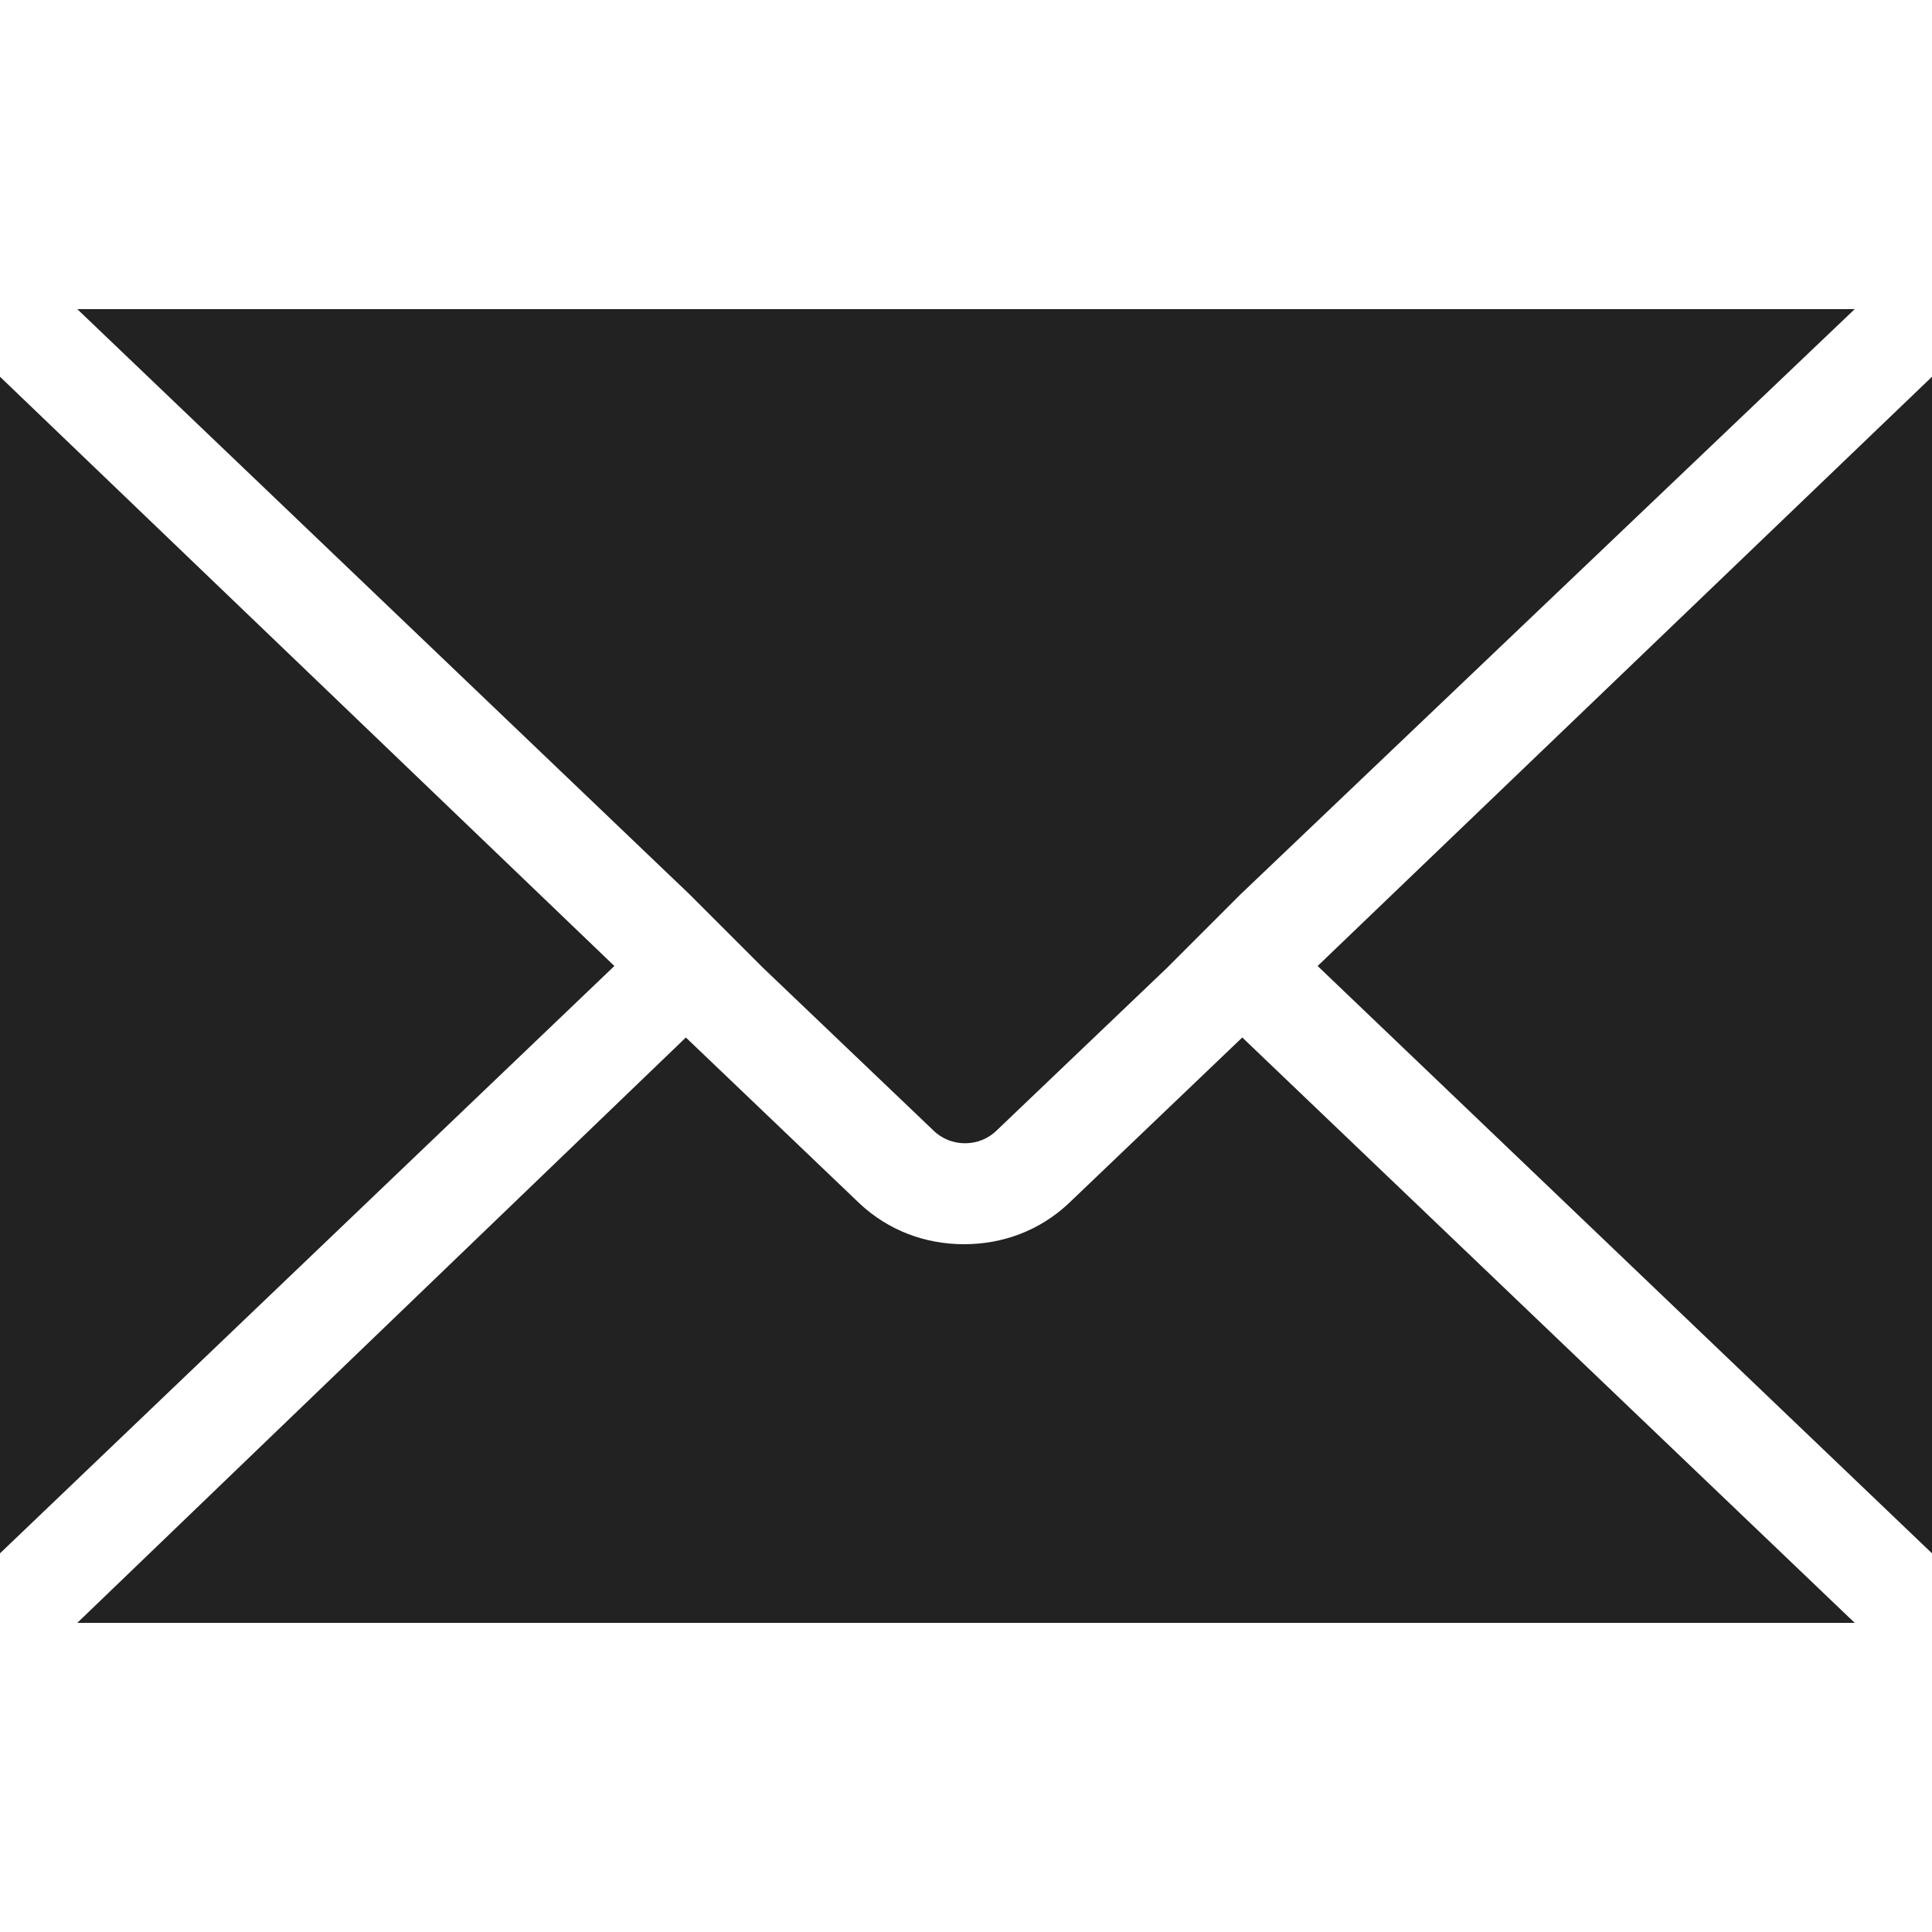 <?xml version="1.0" encoding="utf-8"?>
<!-- Generator: Adobe Illustrator 27.7.0, SVG Export Plug-In . SVG Version: 6.00 Build 0)  -->
<svg version="1.1" id="圖層_1" xmlns="http://www.w3.org/2000/svg" xmlns:xlink="http://www.w3.org/1999/xlink" x="0px" y="0px"
	 viewBox="0 0 100 100" style="enable-background:new 0 0 100 100;" xml:space="preserve">
<style type="text/css">
	.st0{fill:#222222;}
</style>
<g>
	<g>
		<g>
			<g>
				<path class="st0" d="M68.2,50L100,80.4V19.5L68.2,50z M0,19.5v60.9L31.8,50L0,19.5z M64.3,53.7l-9,8.6c-1.5,1.4-3.4,2.1-5.4,2.1
					c-2,0-3.9-0.7-5.4-2.1l-9-8.6L4,84h92L64.3,53.7z"/>
			</g>
		</g>
		<path class="st0" d="M4,16l31.7,30.3l1.9,1.9l1.9,1.9l8.8,8.4c0.9,0.9,2.4,0.9,3.3,0l8.8-8.4l1.9-1.9l1.9-1.9L96,16H4z"/>
	</g>
</g>
</svg>
